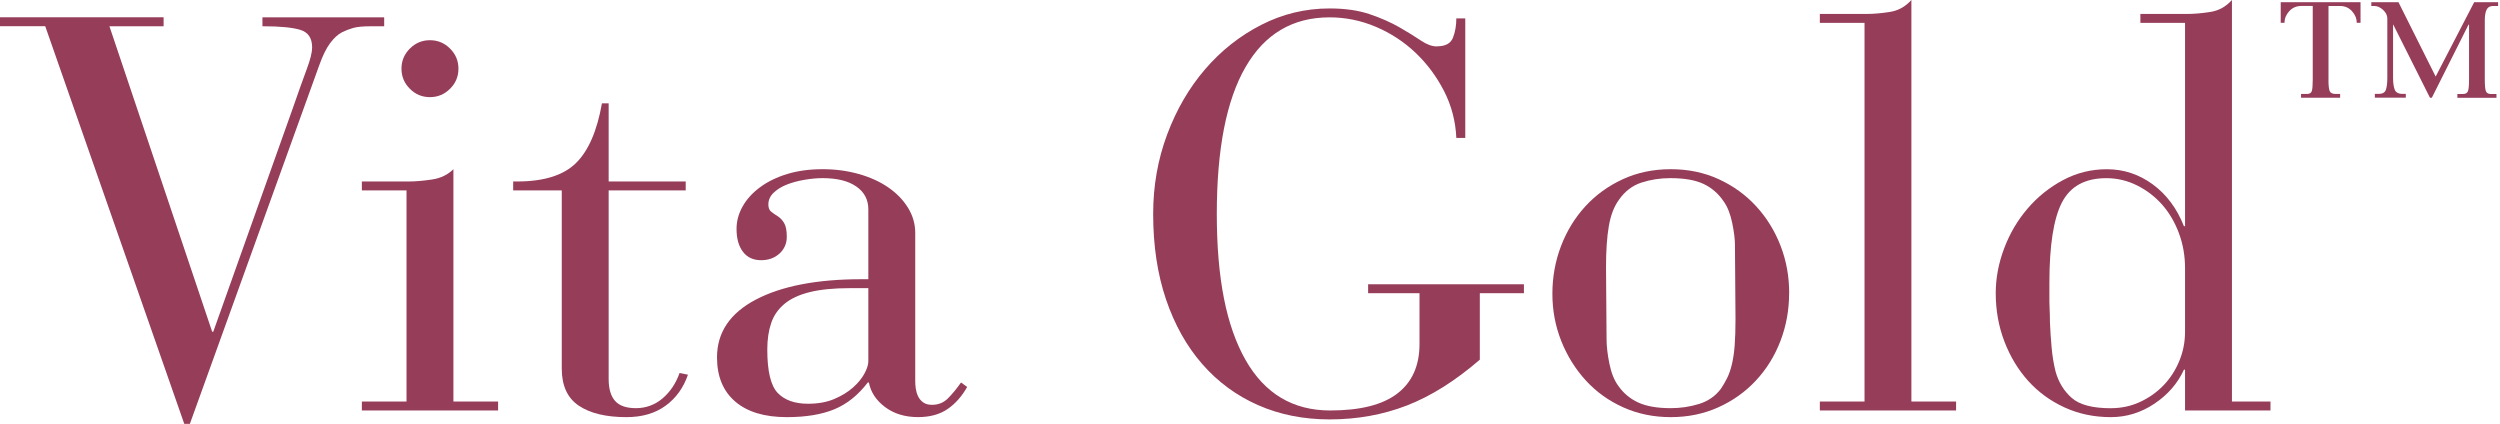 <svg width="814" height="138" viewBox="0 0 814 138" fill="none" xmlns="http://www.w3.org/2000/svg">
<g clip-path="url(#clip0_2_14)">
<path d="M53.27 5.64V8.55H35.63L69.08 108.01H69.44L95.26 35.46C97.2 29.89 98.74 25.55 99.9 22.46C101.05 19.37 101.63 17.04 101.63 15.46C101.63 12.43 100.36 10.52 97.81 9.73C95.26 8.94 91.14 8.55 85.45 8.55V5.64H125.09V8.55H120.91C118.24 8.55 116.27 8.73 115 9.1C113.73 9.46 112.48 9.95 111.27 10.55C109.93 11.28 108.66 12.46 107.45 14.1C106.24 15.74 105.09 18.07 104 21.1L61.82 138.01H60L14.73 8.54H0V5.63H53.27V5.64Z" fill="#963D5A"/>
<path d="M147.64 130.73H162.18V133.64H117.82V130.73H132.36V62H117.82V59.09H133.09C135.27 59.09 137.79 58.88 140.63 58.45C143.48 58.03 145.81 56.9 147.63 55.09V130.73H147.64ZM149.27 22.36C149.27 24.91 148.36 27.09 146.54 28.9C144.72 30.71 142.54 31.63 139.99 31.63C137.44 31.63 135.26 30.72 133.45 28.9C131.63 27.08 130.72 24.9 130.72 22.36C130.72 19.82 131.63 17.63 133.45 15.82C135.27 14 137.45 13.09 139.99 13.09C142.53 13.09 144.72 14 146.54 15.82C148.36 17.64 149.27 19.82 149.27 22.36Z" fill="#963D5A"/>
<path d="M198.18 33.64V59.09H223.27V62H198.18V123.45C198.18 126.6 198.88 128.97 200.27 130.54C201.66 132.12 203.93 132.9 207.09 132.9C210.25 132.9 213.24 131.84 215.73 129.72C218.21 127.6 220.06 124.84 221.27 121.45L224 122C222.55 126.24 220.12 129.61 216.73 132.09C213.34 134.57 209.09 135.82 204 135.82C197.33 135.82 192.15 134.58 188.46 132.09C184.76 129.61 182.91 125.58 182.91 120V62H167.09V59.09H168.36C177.09 59.09 183.48 57.09 187.54 53.09C191.6 49.09 194.42 42.61 195.99 33.64H198.17H198.18Z" fill="#963D5A"/>
<path d="M298 124.18C298 124.91 298.06 125.7 298.18 126.54C298.3 127.39 298.54 128.21 298.91 128.99C299.27 129.78 299.82 130.44 300.55 130.99C301.28 131.54 302.25 131.81 303.46 131.81C305.52 131.81 307.25 131.11 308.64 129.72C310.03 128.33 311.46 126.6 312.91 124.54L314.91 125.99C313.21 129.02 311.09 131.42 308.55 133.17C306 134.93 302.79 135.81 298.91 135.81C294.67 135.81 291.09 134.72 288.18 132.54C285.27 130.36 283.51 127.69 282.91 124.54H282.55C279.4 128.66 275.76 131.57 271.64 133.27C267.52 134.97 262.37 135.82 256.19 135.82C248.92 135.82 243.31 134.12 239.37 130.73C235.43 127.34 233.46 122.55 233.46 116.37C233.46 108.25 237.67 101.98 246.1 97.55C254.52 93.13 266.01 90.91 280.55 90.91H282.73V68.18C282.73 65.03 281.43 62.54 278.82 60.73C276.21 58.91 272.55 58 267.82 58C266 58 264.03 58.18 261.91 58.55C259.79 58.91 257.88 59.43 256.18 60.1C254.48 60.77 253.06 61.65 251.91 62.74C250.76 63.83 250.18 65.1 250.18 66.56C250.18 67.65 250.48 68.44 251.09 68.92C251.7 69.41 252.39 69.89 253.18 70.37C253.97 70.86 254.66 71.58 255.27 72.55C255.88 73.52 256.18 75.04 256.18 77.09C256.18 79.27 255.39 81.09 253.82 82.54C252.24 83.99 250.24 84.72 247.82 84.72C245.27 84.72 243.3 83.81 241.91 81.99C240.52 80.17 239.82 77.69 239.82 74.54C239.82 71.99 240.48 69.54 241.82 67.18C243.15 64.82 245.06 62.73 247.55 60.91C250.03 59.09 252.97 57.67 256.37 56.64C259.76 55.61 263.58 55.09 267.82 55.09C272.06 55.09 275.85 55.61 279.55 56.64C283.25 57.67 286.46 59.13 289.19 61C291.92 62.88 294.07 65.09 295.64 67.64C297.21 70.19 298 72.91 298 75.82V124.18ZM263.09 131.46C266.36 131.46 269.21 130.95 271.64 129.91C274.06 128.88 276.09 127.64 277.73 126.18C279.37 124.73 280.61 123.21 281.46 121.64C282.31 120.07 282.73 118.73 282.73 117.64V93.82H276.73C271.52 93.82 267.18 94.25 263.73 95.09C260.28 95.94 257.52 97.21 255.46 98.91C253.4 100.61 251.94 102.7 251.1 105.18C250.25 107.67 249.83 110.54 249.83 113.82C249.83 120.85 250.95 125.55 253.19 127.91C255.43 130.27 258.74 131.46 263.1 131.46H263.09Z" fill="#963D5A"/>
<path d="M467.82 15.09C470.61 15.09 472.36 14.15 473.09 12.27C473.82 10.39 474.18 8.3 474.18 6H477.09V44.91H474.18C473.94 39.46 472.6 34.37 470.18 29.64C467.75 24.91 464.66 20.76 460.91 17.19C457.15 13.62 452.85 10.8 448 8.74C443.15 6.68 438.12 5.65 432.91 5.65C420.91 5.65 411.79 11.04 405.55 21.83C399.31 32.62 396.19 48.56 396.19 69.65C396.19 90.74 399.31 106.23 405.55 117.2C411.79 128.17 420.97 133.65 433.1 133.65C442.92 133.65 450.22 131.8 455.01 128.11C459.8 124.41 462.19 119.05 462.19 112.02V95.47H445.46V92.56H496.19V95.47H481.83V117.11C473.83 124.02 465.92 128.99 458.1 132.02C450.28 135.05 441.89 136.56 432.92 136.56C424.43 136.56 416.68 135.01 409.65 131.92C402.62 128.83 396.56 124.38 391.47 118.56C386.38 112.74 382.44 105.71 379.65 97.47C376.86 89.23 375.47 79.96 375.47 69.65C375.47 60.56 376.98 51.95 380.01 43.83C383.04 35.71 387.16 28.62 392.37 22.56C397.58 16.5 403.67 11.68 410.64 8.11C417.61 4.54 425.03 2.75 432.91 2.75C438 2.75 442.39 3.39 446.09 4.66C449.79 5.93 453 7.36 455.73 8.93C458.46 10.51 460.76 11.93 462.64 13.2C464.52 14.47 466.25 15.11 467.82 15.11V15.09Z" fill="#963D5A"/>
<path d="M582.54 95.45C582.54 100.9 581.6 106.09 579.72 111C577.84 115.91 575.17 120.21 571.72 123.91C568.27 127.61 564.17 130.52 559.45 132.64C554.73 134.76 549.57 135.82 544 135.82C538.43 135.82 533.27 134.76 528.55 132.64C523.82 130.52 519.76 127.61 516.37 123.91C512.98 120.21 510.31 115.94 508.37 111.09C506.43 106.24 505.46 101.09 505.46 95.64C505.46 90.19 506.4 85 508.28 80.09C510.16 75.18 512.8 70.88 516.19 67.18C519.58 63.48 523.64 60.54 528.37 58.36C533.1 56.18 538.31 55.09 544.01 55.09C549.71 55.09 554.92 56.18 559.65 58.36C564.38 60.54 568.44 63.48 571.83 67.18C575.22 70.88 577.86 75.15 579.74 80C581.62 84.85 582.56 90 582.56 95.45H582.54ZM564.91 80C564.91 77.94 564.6 75.46 564 72.55C563.39 69.64 562.48 67.34 561.27 65.64C559.57 63.09 557.39 61.19 554.73 59.91C552.06 58.64 548.43 58 543.82 58C540.55 58 537.43 58.49 534.46 59.45C531.49 60.42 529.03 62.3 527.1 65.09C525.52 67.27 524.43 70.12 523.83 73.64C523.22 77.16 522.92 81.64 522.92 87.09L523.1 110.54C523.1 112.72 523.4 115.33 524.01 118.36C524.61 121.39 525.58 123.81 526.92 125.63C528.61 128.06 530.8 129.87 533.46 131.08C536.12 132.29 539.64 132.9 544 132.9C547.15 132.9 550.21 132.45 553.18 131.54C556.15 130.63 558.54 128.97 560.36 126.54C561.09 125.45 561.75 124.3 562.36 123.09C562.96 121.88 563.48 120.39 563.9 118.64C564.32 116.88 564.63 114.82 564.81 112.46C564.99 110.1 565.08 107.22 565.08 103.82L564.9 80H564.91Z" fill="#963D5A"/>
<path d="M622.36 130.73H636.9V133.64H592.54V130.73H607.09V7.45H592.54V4.54H607.81C609.99 4.54 612.47 4.33 615.26 3.9C618.05 3.48 620.41 2.17 622.35 -0.01V130.72L622.36 130.73Z" fill="#963D5A"/>
<path d="M726.73 130.73H739.27V133.64H711.45V120.37H711.09C709.03 124.86 705.82 128.55 701.45 131.46C697.09 134.37 692.36 135.82 687.27 135.82C681.82 135.82 676.78 134.76 672.18 132.64C667.57 130.52 663.64 127.64 660.36 124C657.09 120.36 654.51 116.09 652.63 111.18C650.75 106.27 649.81 101.03 649.81 95.45C649.81 90.6 650.72 85.75 652.54 80.91C654.36 76.06 656.9 71.73 660.18 67.91C663.45 64.09 667.3 61 671.73 58.64C676.15 56.28 680.91 55.1 686 55.1C691.45 55.1 696.42 56.74 700.91 60.01C705.39 63.28 708.79 67.83 711.09 73.65H711.45V7.45H696.91V4.54H712.18C714.36 4.54 716.85 4.33 719.63 3.9C722.42 3.48 724.78 2.17 726.72 -0.01V130.72L726.73 130.73ZM687.27 132.91C690.66 132.91 693.81 132.25 696.72 130.91C699.63 129.58 702.17 127.79 704.36 125.55C706.54 123.31 708.27 120.67 709.54 117.64C710.81 114.61 711.45 111.4 711.45 108V87.27C711.45 83.27 710.78 79.48 709.45 75.91C708.12 72.34 706.3 69.25 704 66.64C701.7 64.04 698.97 61.94 695.82 60.37C692.67 58.8 689.33 58.01 685.82 58.01C678.91 58.01 674.09 60.65 671.37 65.92C668.64 71.19 667.28 79.95 667.28 92.19V98.28C667.28 99.07 667.31 99.98 667.37 101.01C667.43 102.04 667.46 103.35 667.46 104.92C667.58 107.71 667.76 110.46 668.01 113.19C668.25 115.92 668.68 118.49 669.28 120.92C670.25 124.44 672.01 127.31 674.55 129.56C677.1 131.8 681.34 132.92 687.28 132.92L687.27 132.91Z" fill="#963D5A"/>
<path d="M758.15 25.99C758.15 27.82 758.28 29.04 758.55 29.66C758.82 30.28 759.45 30.59 760.45 30.59H761.95V31.83H749.22V30.59H751.17C751.99 30.59 752.51 30.28 752.72 29.66C752.92 29.04 753.03 27.82 753.03 25.99V1.94H749.32C747.73 1.94 746.42 2.5 745.39 3.62C744.36 4.74 743.84 6.01 743.84 7.42H742.6V0.71H768.59V7.43H767.35C767.35 6.02 766.83 4.75 765.8 3.63C764.77 2.51 763.49 1.95 761.96 1.95H758.16V25.99H758.15ZM779.27 8.04H779.18V25.36C779.18 26.95 779.36 28.22 779.71 29.16C780.06 30.1 780.92 30.57 782.27 30.57H783.33V31.81H773.25V30.57H774.49C775.78 30.57 776.58 30.1 776.87 29.16C777.16 28.22 777.31 26.95 777.31 25.36V6.01C777.31 5.01 776.85 4.08 775.94 3.23C775.03 2.38 774.07 1.95 773.07 1.95H772.1V0.71H780.94L793.05 24.93L805.6 0.71H813.38V1.95H811.7C810.7 1.95 810.01 2.36 809.62 3.19C809.24 4.02 809.05 5.13 809.05 6.55V26C809.05 27.83 809.17 29.05 809.4 29.67C809.64 30.29 810.17 30.6 810.99 30.6H812.85V31.84H800.12V30.6H801.98C802.8 30.6 803.33 30.29 803.57 29.67C803.8 29.05 803.92 27.83 803.92 26V8.04H803.74L791.81 31.82H791.19L779.26 8.04H779.27Z" fill="#963D5A"/>
</g>
<defs>
<clipPath id="clip0_2_14">
<rect width="813.39" height="138" fill="white"/>
</clipPath>
</defs>
</svg>
